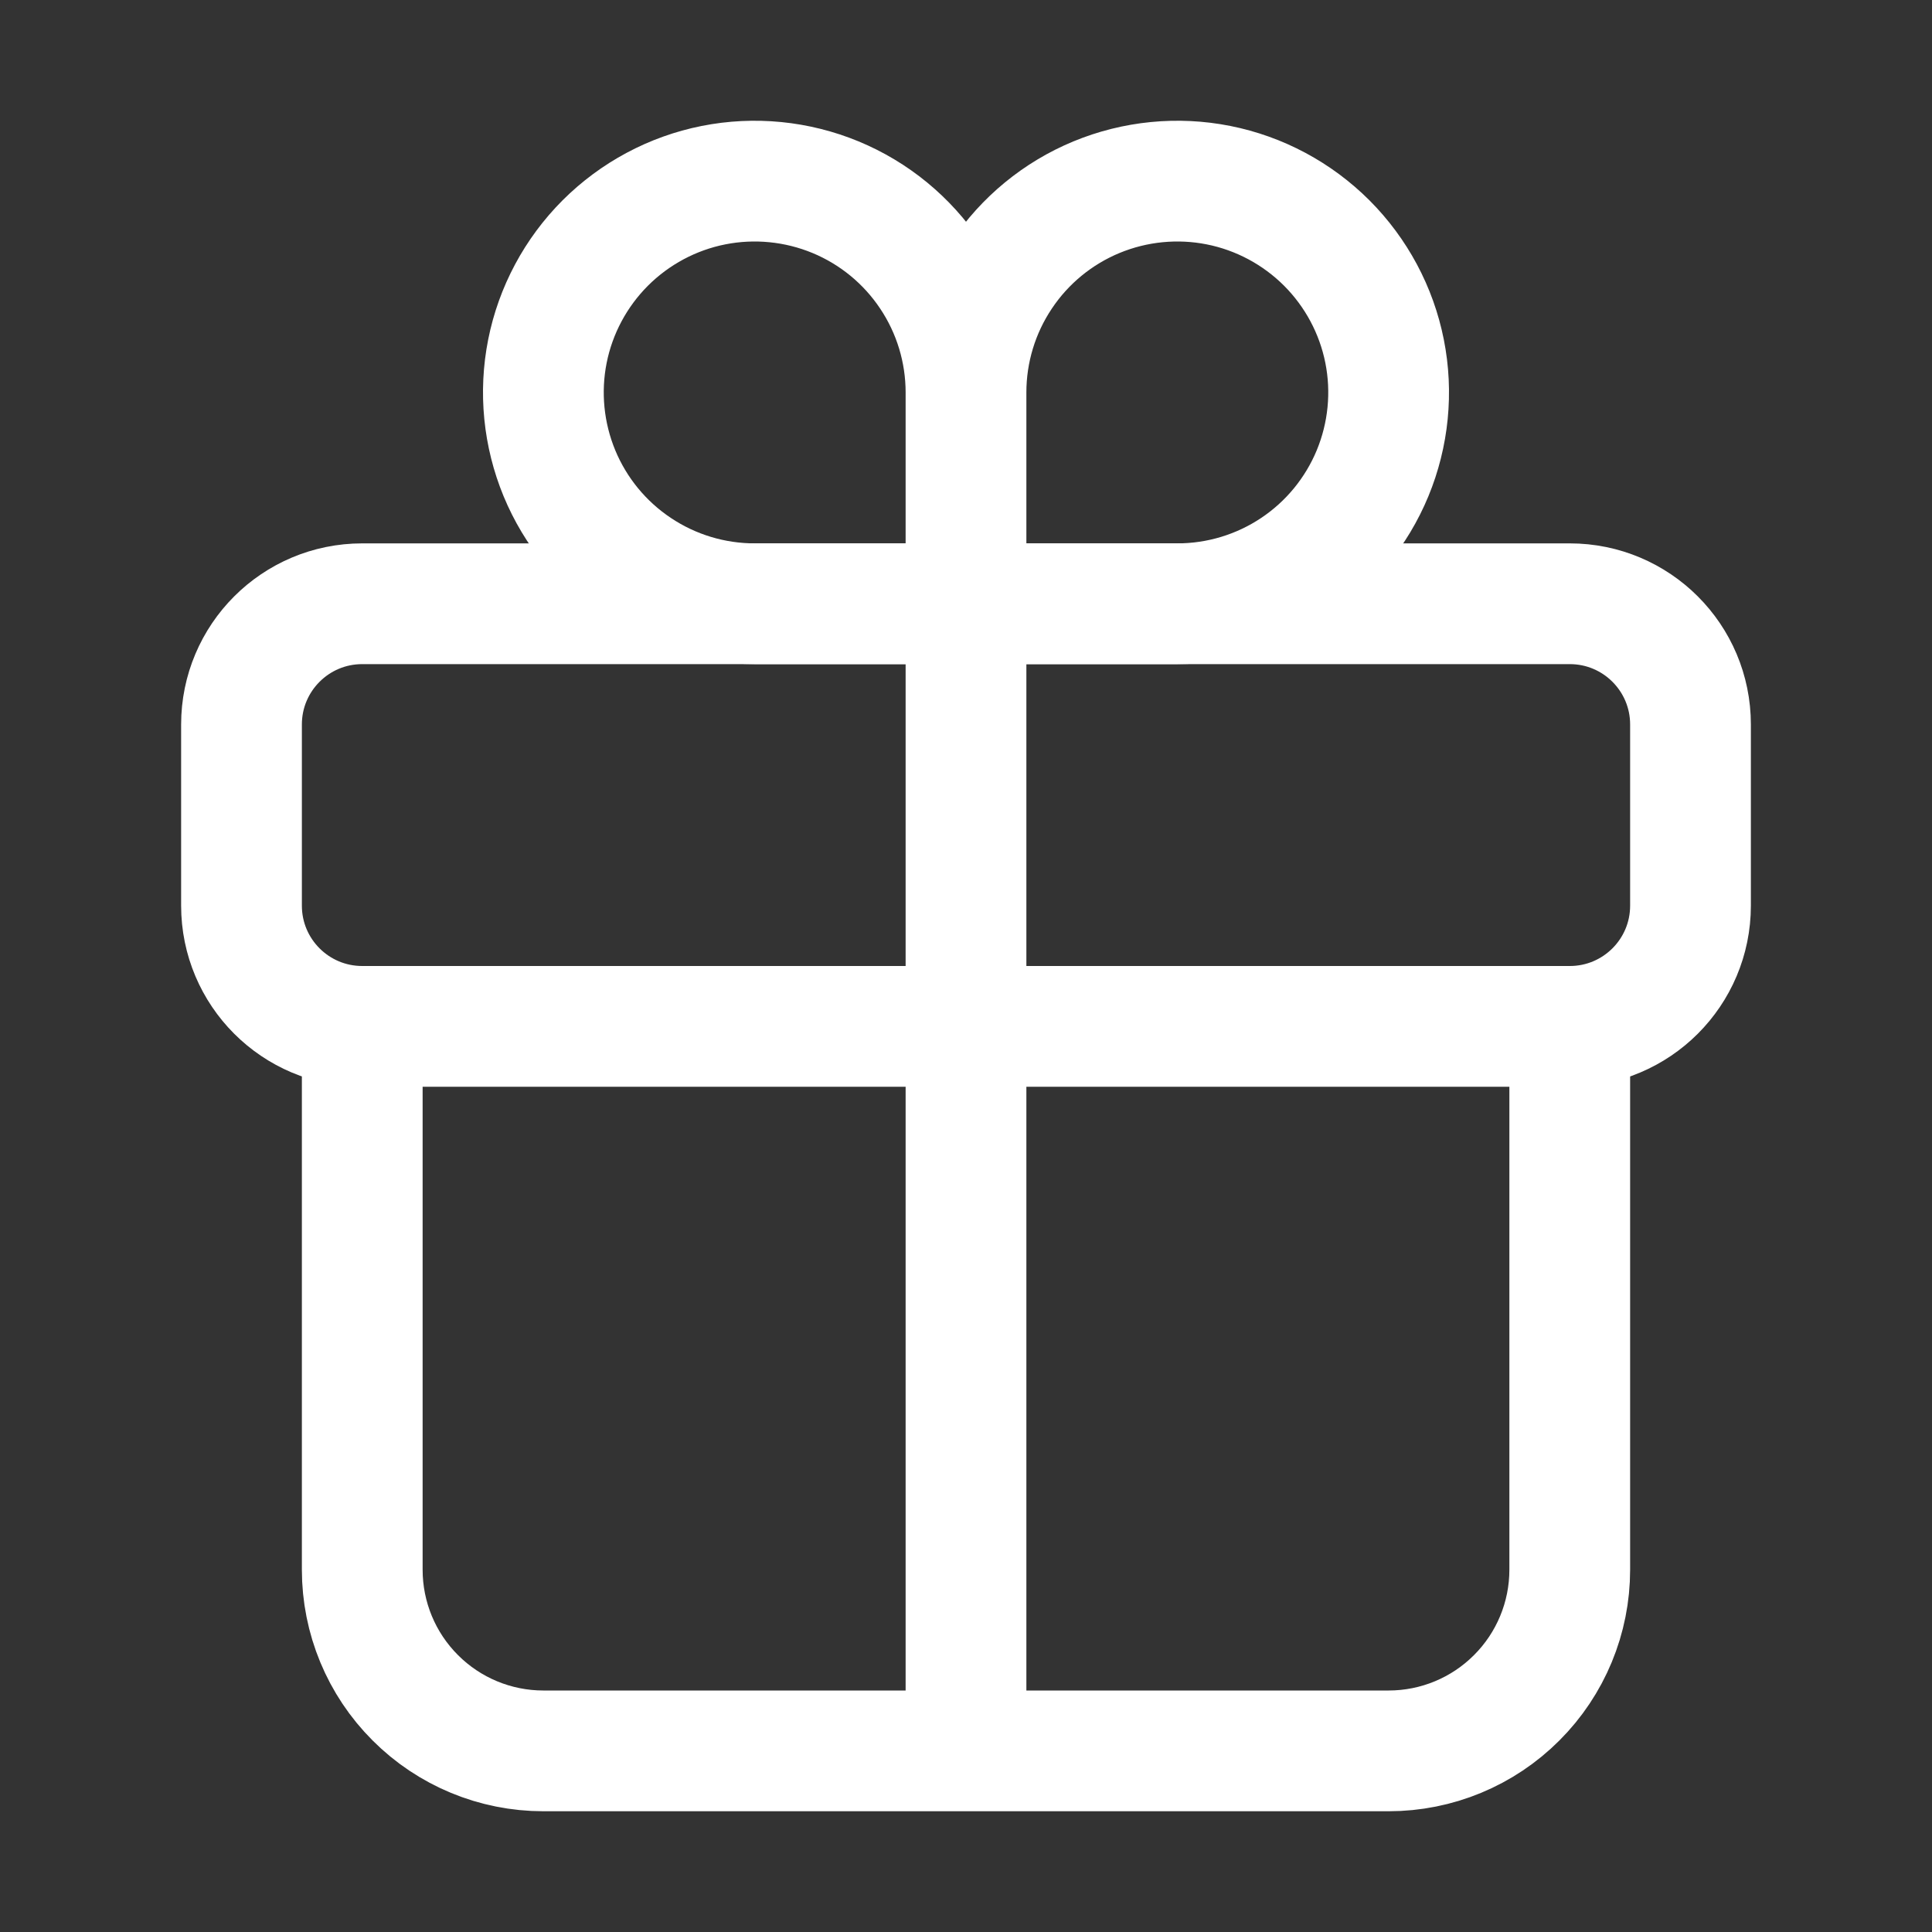 <?xml version="1.0" encoding="UTF-8"?> <svg xmlns="http://www.w3.org/2000/svg" width="32" height="32" viewBox="0 0 32 32" fill="none"><rect x="0" y="0" width="32" height="32" fill="#333333" stroke="none"/><path d="M16 6.5V10M16 6.5C16 5.808 16.205 5.131 16.59 4.556C16.974 3.98 17.521 3.531 18.161 3.266C18.8 3.002 19.504 2.932 20.183 3.067C20.862 3.202 21.485 3.536 21.975 4.025C22.464 4.515 22.798 5.138 22.933 5.817C23.068 6.496 22.998 7.2 22.734 7.839C22.469 8.479 22.02 9.026 21.445 9.41C20.869 9.795 20.192 10 19.5 10H16M16 6.5C16 5.808 15.795 5.131 15.41 4.556C15.026 3.98 14.479 3.531 13.839 3.266C13.2 3.002 12.496 2.932 11.817 3.067C11.138 3.202 10.515 3.536 10.025 4.025C9.536 4.515 9.202 5.138 9.067 5.817C8.932 6.496 9.002 7.2 9.266 7.839C9.531 8.479 9.98 9.026 10.556 9.41C11.131 9.795 11.808 10 12.5 10H16" stroke="white" stroke-width="2" stroke-miterlimit="10" stroke-linecap="round"></path><path d="M26 10H6C4.895 10 4 10.895 4 12V15C4 16.105 4.895 17 6 17H26C27.105 17 28 16.105 28 15V12C28 10.895 27.105 10 26 10Z" stroke="white" stroke-width="2" stroke-linecap="round" stroke-linejoin="round"></path><path d="M26 17V26C26 26.796 25.684 27.559 25.121 28.121C24.559 28.684 23.796 29 23 29H9C8.204 29 7.441 28.684 6.879 28.121C6.316 27.559 6 26.796 6 26V17M16 10V29" stroke="white" stroke-width="2" stroke-linecap="round" stroke-linejoin="round"></path></svg> 